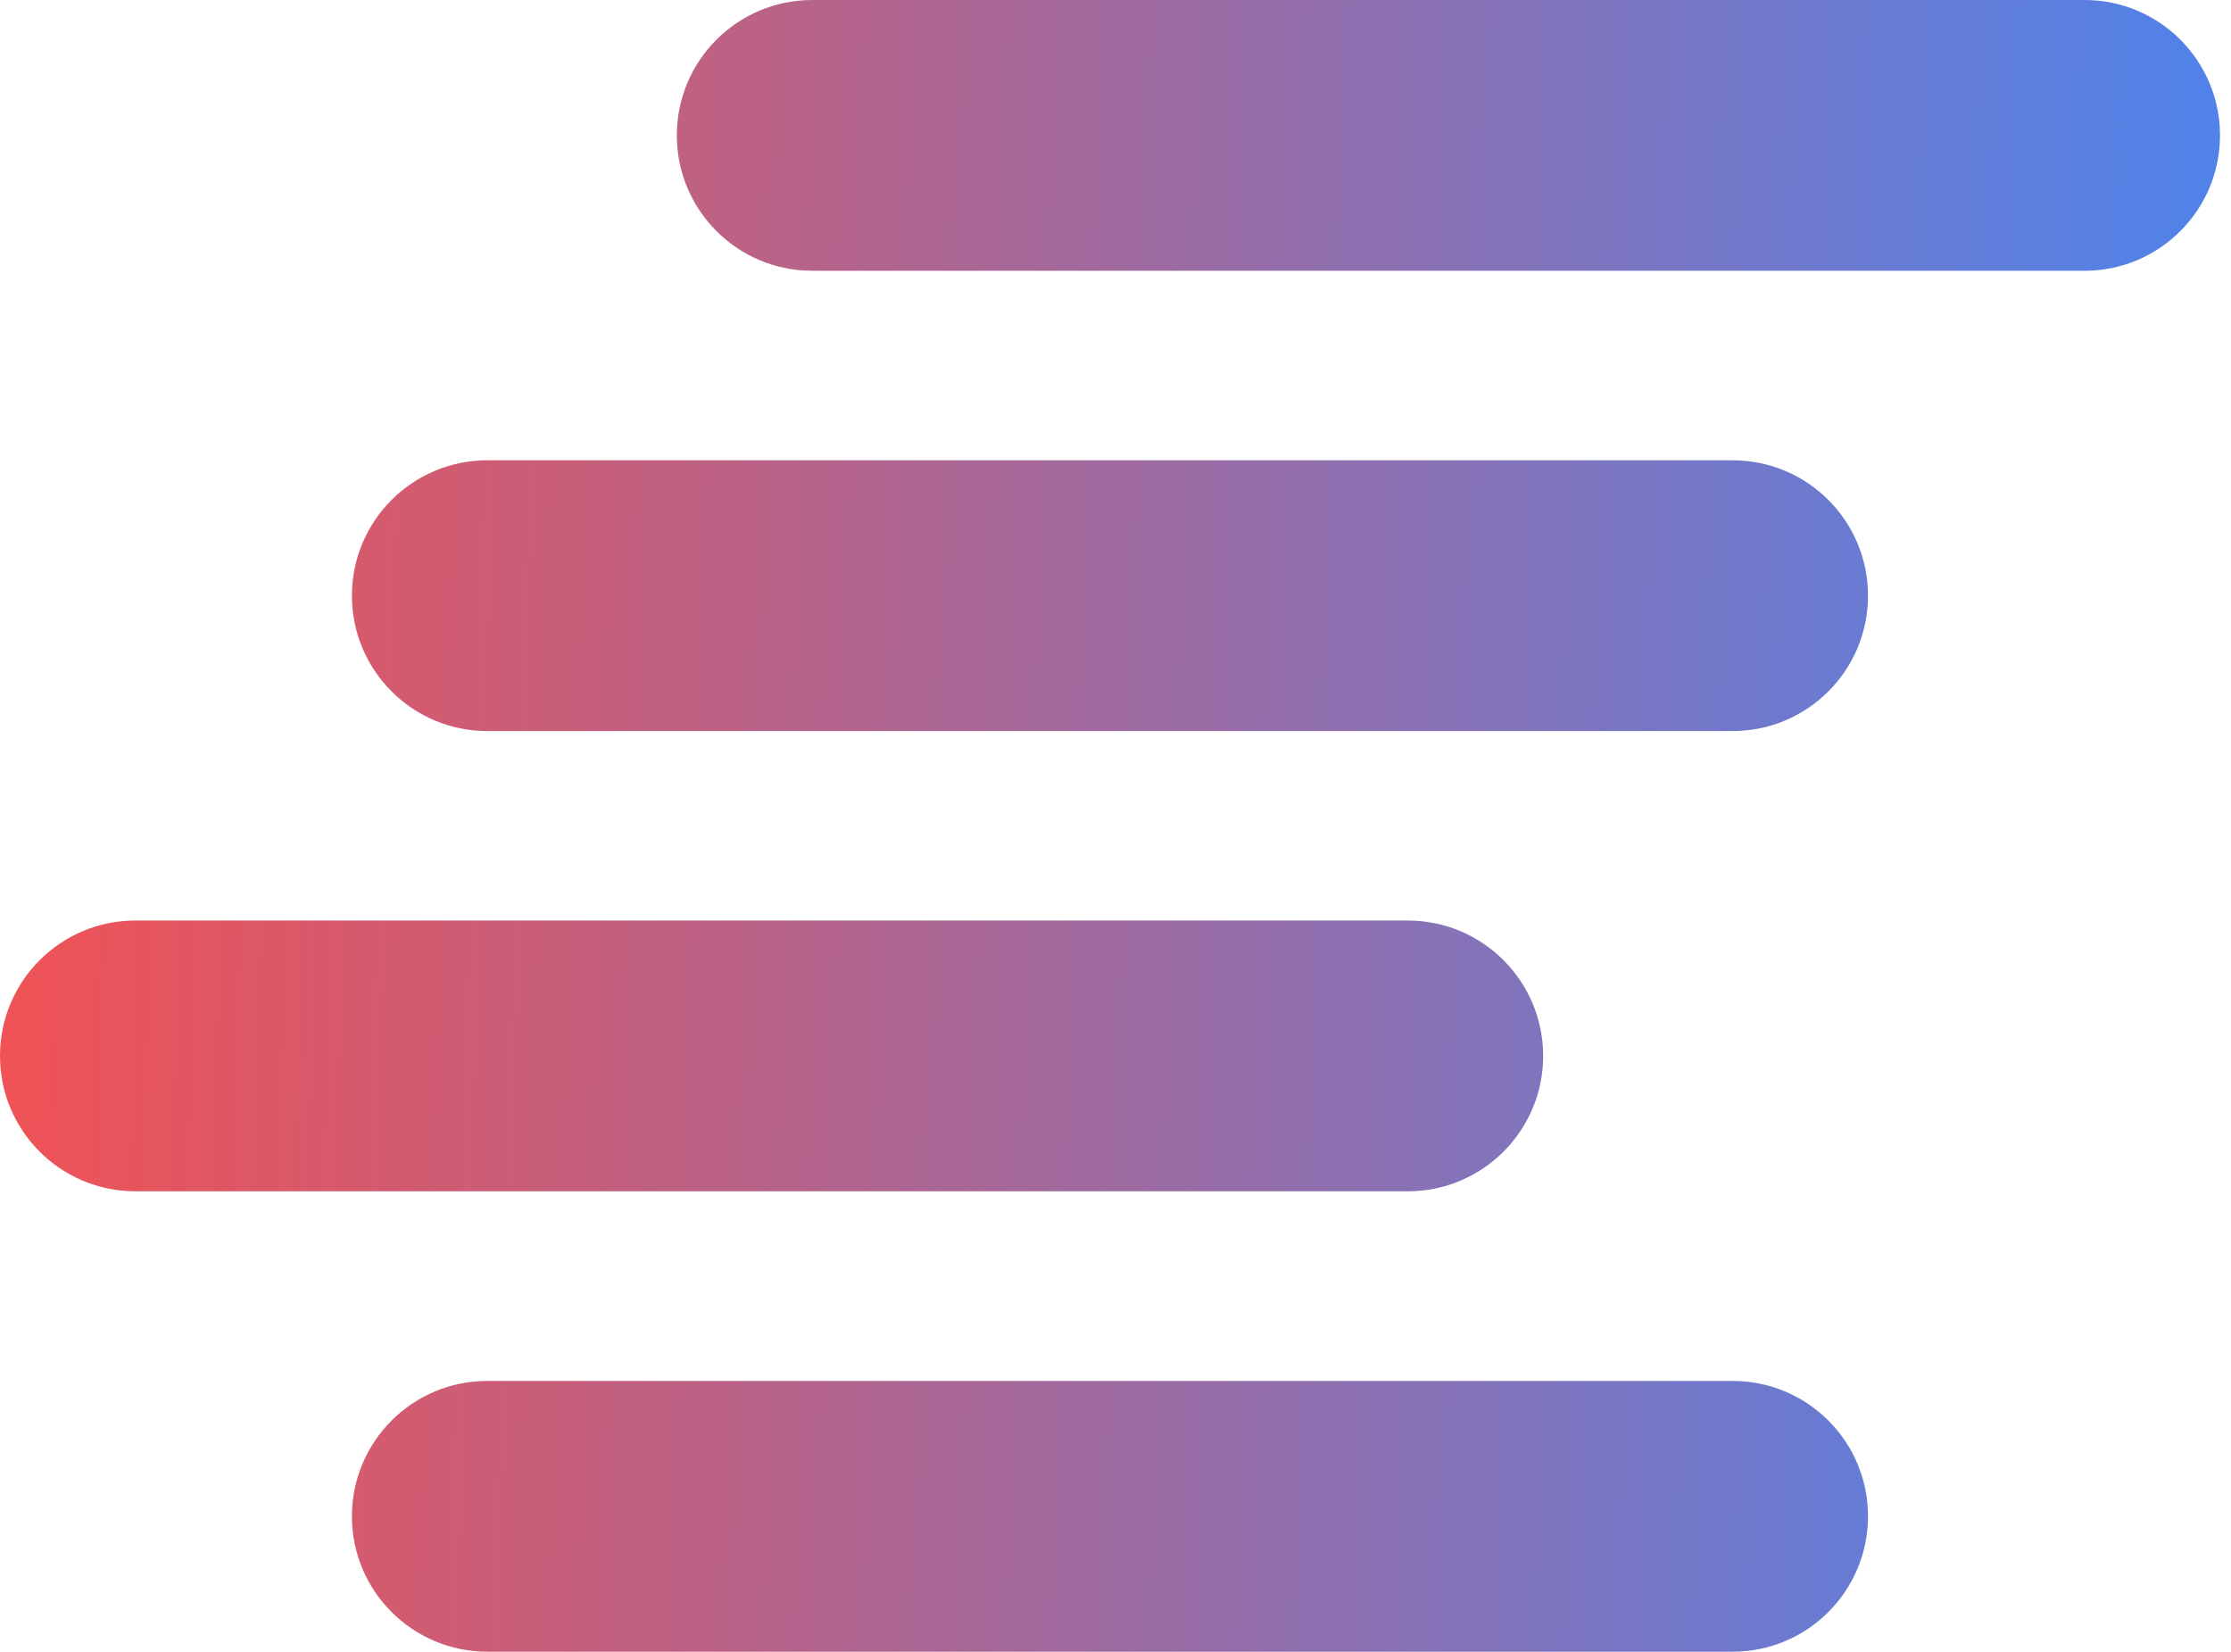 <svg width="77" height="57" viewBox="0 0 77 57" fill="none" xmlns="http://www.w3.org/2000/svg">
<path fill-rule="evenodd" clip-rule="evenodd" d="M28.032 0C25.452 0 23.36 2.092 23.36 4.672C23.36 7.252 25.452 9.344 28.032 9.344H71.948C74.528 9.344 76.62 7.252 76.62 4.672C76.62 2.092 74.528 0 71.948 0H28.032ZM16.818 15.885C14.238 15.885 12.146 17.977 12.146 20.557C12.146 23.137 14.238 25.229 16.818 25.229H59.8C62.38 25.229 64.472 23.137 64.472 20.557C64.472 17.977 62.38 15.885 59.8 15.885H16.818ZM12.146 52.328C12.146 49.748 14.238 47.656 16.818 47.656H59.8C62.38 47.656 64.472 49.748 64.472 52.328C64.472 54.908 62.38 57 59.8 57H16.818C14.238 57 12.146 54.908 12.146 52.328ZM4.672 31.768C2.092 31.768 0 33.86 0 36.44C0 39.02 2.092 41.112 4.672 41.112H48.588C51.169 41.112 53.26 39.02 53.26 36.44C53.26 33.86 51.169 31.768 48.588 31.768H4.672Z" fill="url(#paint0_linear)"/>
<defs>
<linearGradient id="paint0_linear" x1="6.58925e-08" y1="24.481" x2="76.591" y2="26.869" gradientUnits="userSpaceOnUse">
<stop stop-color="#F15254"/>
<stop offset="1" stop-color="#4E83EB"/>
</linearGradient>
</defs>
</svg>
